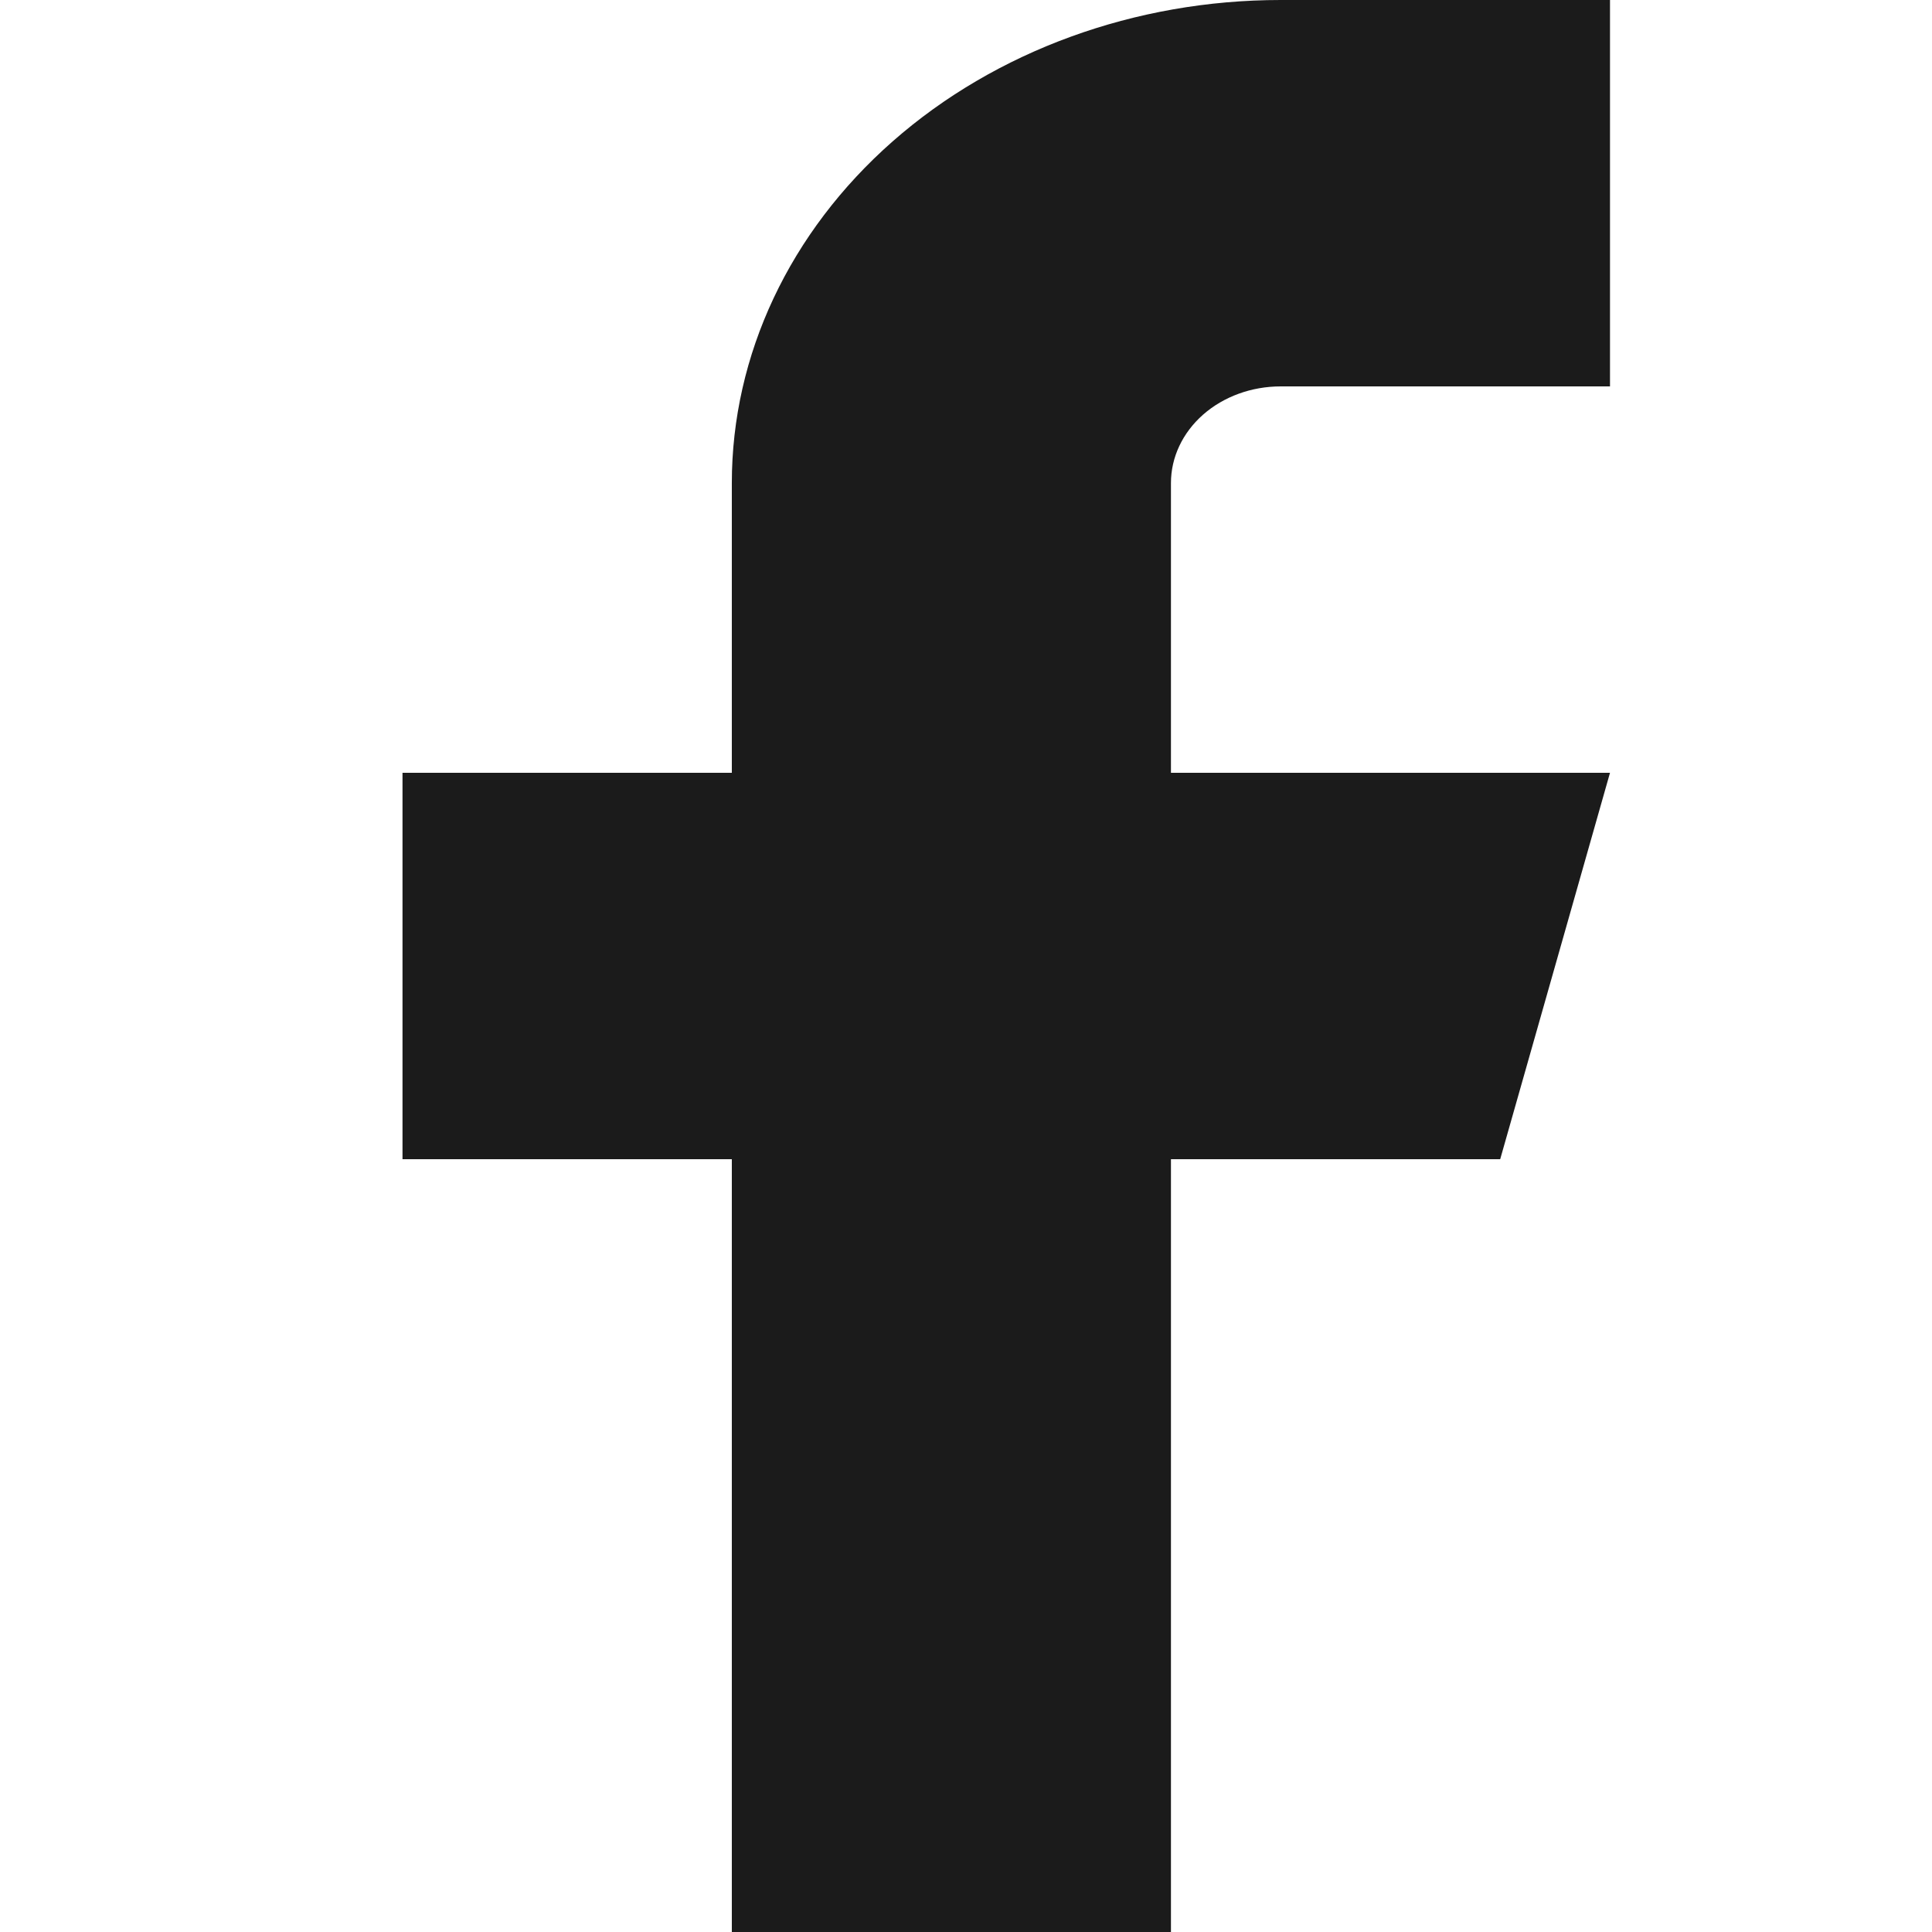 <svg width="24" height="24" viewBox="0 0 24 24" fill="none" xmlns="http://www.w3.org/2000/svg">
<path d="M20 0H15.909C14.101 0 12.367 0.632 11.088 1.757C9.809 2.883 9.091 4.409 9.091 6V9.6H5V14.4H9.091V24H14.546V14.4H18.636L20 9.6H14.546V6C14.546 5.682 14.689 5.377 14.945 5.151C15.201 4.926 15.547 4.8 15.909 4.8H20V0Z" fill="#1B1B1B"/>
</svg>
